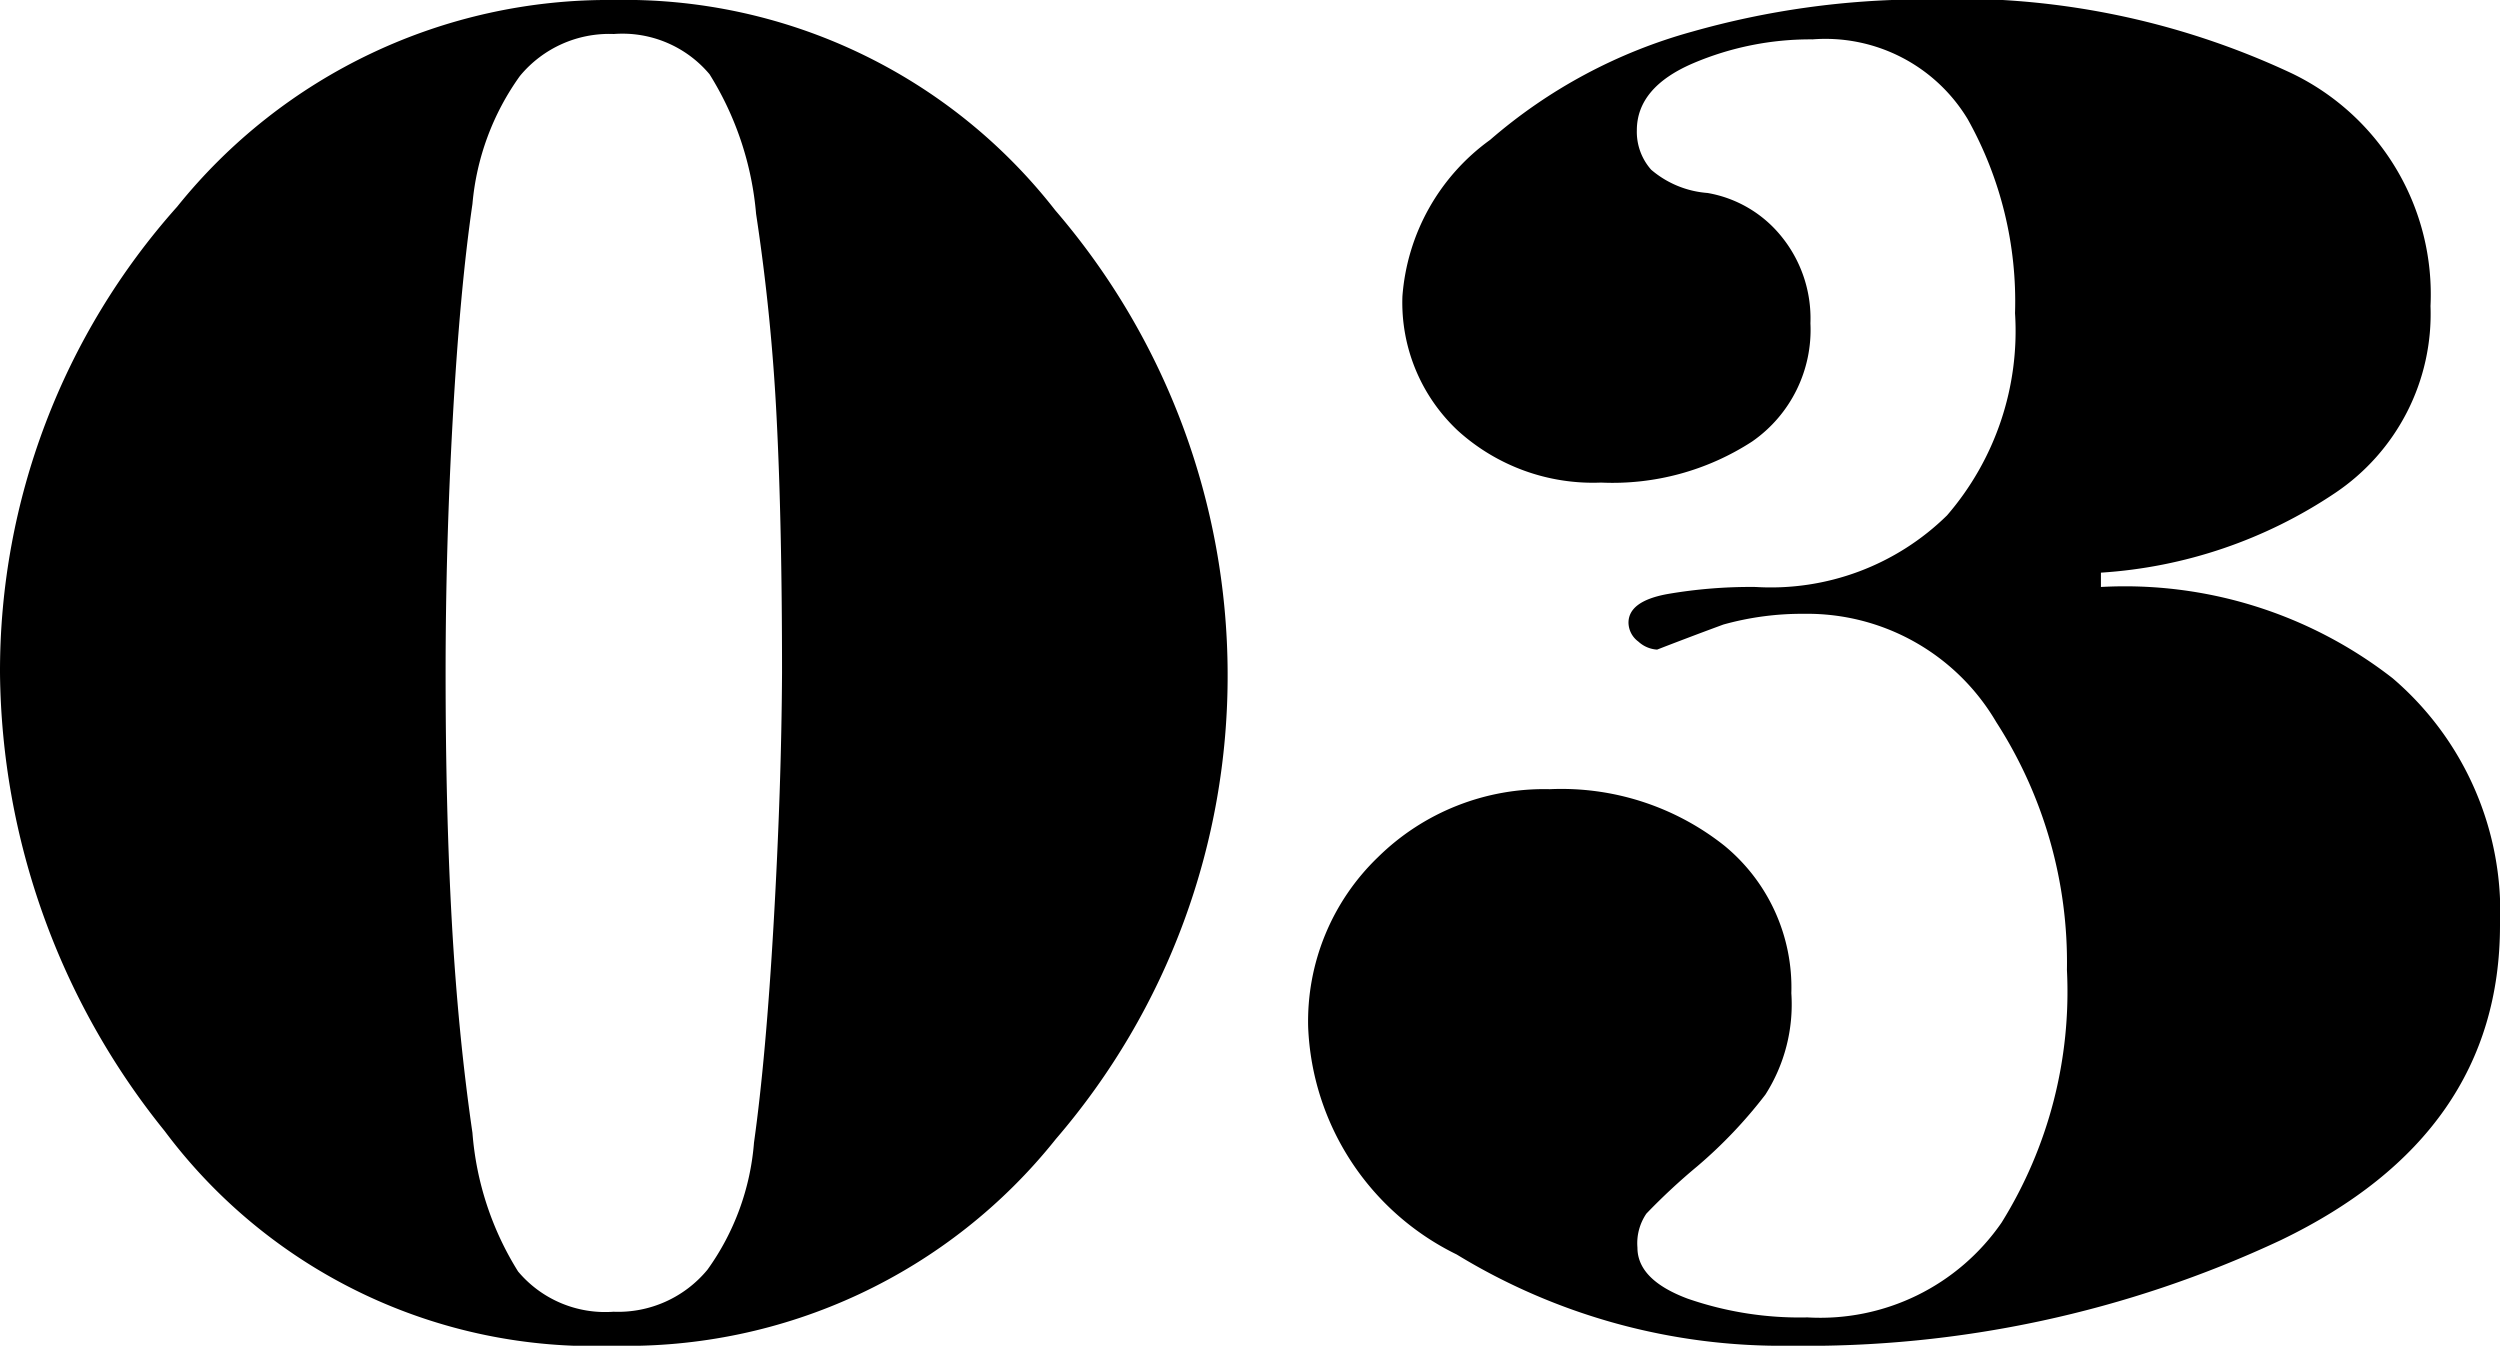 <svg xmlns="http://www.w3.org/2000/svg" width="41.91" height="22.56" viewBox="0 0 41.91 22.56"><path d="M21.66-10.92a11.9,11.9,0,0,1-2.88,7.815A9.2,9.2,0,0,1,11.37.36a8.977,8.977,0,0,1-7.53-3.6,12.4,12.4,0,0,1-2.76-7.68,11.692,11.692,0,0,1,2.97-7.815A9.274,9.274,0,0,1,11.37-22.2a9.149,9.149,0,0,1,7.4,3.525A11.944,11.944,0,0,1,21.66-10.92Zm-7.47,0q0-2.49-.09-4.26a34.133,34.133,0,0,0-.345-3.435,5.26,5.26,0,0,0-.78-2.34,1.907,1.907,0,0,0-1.605-.675,1.941,1.941,0,0,0-1.575.705A4.324,4.324,0,0,0,9-18.78q-.21,1.44-.33,3.6t-.12,4.26q0,2.31.105,4.185T9-3.21A5.129,5.129,0,0,0,9.765-.885a1.907,1.907,0,0,0,1.6.675,1.941,1.941,0,0,0,1.575-.705,4.21,4.21,0,0,0,.78-2.13q.2-1.425.33-3.69T14.19-10.92ZM36.3-12.36a7.306,7.306,0,0,1,4.89,1.53,5.152,5.152,0,0,1,1.8,4.14q0,3.51-3.675,5.28A18.734,18.734,0,0,1,31.08.36,10.445,10.445,0,0,1,25.5-1.17a4.441,4.441,0,0,1-2.49-3.81,3.816,3.816,0,0,1,1.17-2.85,3.968,3.968,0,0,1,2.88-1.14,4.394,4.394,0,0,1,2.925.945A3.076,3.076,0,0,1,31.11-5.55a2.809,2.809,0,0,1-.435,1.7,7.815,7.815,0,0,1-1.14,1.2,10.451,10.451,0,0,0-.855.795.884.884,0,0,0-.15.57q0,.54.84.855a5.732,5.732,0,0,0,2.01.315,3.694,3.694,0,0,0,3.255-1.59A7.33,7.33,0,0,0,35.73-5.94a7.43,7.43,0,0,0-1.185-4.155A3.671,3.671,0,0,0,31.32-11.91a4.894,4.894,0,0,0-1.35.18q-.57.21-1.11.42a.507.507,0,0,1-.315-.135.4.4,0,0,1-.165-.315q0-.36.645-.48a8.187,8.187,0,0,1,1.485-.12,4.216,4.216,0,0,0,3.21-1.2,4.728,4.728,0,0,0,1.14-3.39,6.256,6.256,0,0,0-.795-3.255,2.786,2.786,0,0,0-2.6-1.335,5.012,5.012,0,0,0-2,.4q-.945.405-.945,1.125a.958.958,0,0,0,.24.66,1.641,1.641,0,0,0,.945.39,2.035,2.035,0,0,1,1.215.7,2.178,2.178,0,0,1,.51,1.485,2.278,2.278,0,0,1-.975,1.98,4.293,4.293,0,0,1-2.535.69,3.372,3.372,0,0,1-2.4-.87,2.941,2.941,0,0,1-.93-2.25,3.559,3.559,0,0,1,1.47-2.625,8.7,8.7,0,0,1,3.39-1.815,14.232,14.232,0,0,1,3.87-.54A13.213,13.213,0,0,1,39.5-20.97a4.111,4.111,0,0,1,2.325,3.9,3.614,3.614,0,0,1-1.6,3.135A7.944,7.944,0,0,1,36.3-12.6Z" transform="translate(-1.08 22.2)"/></svg>